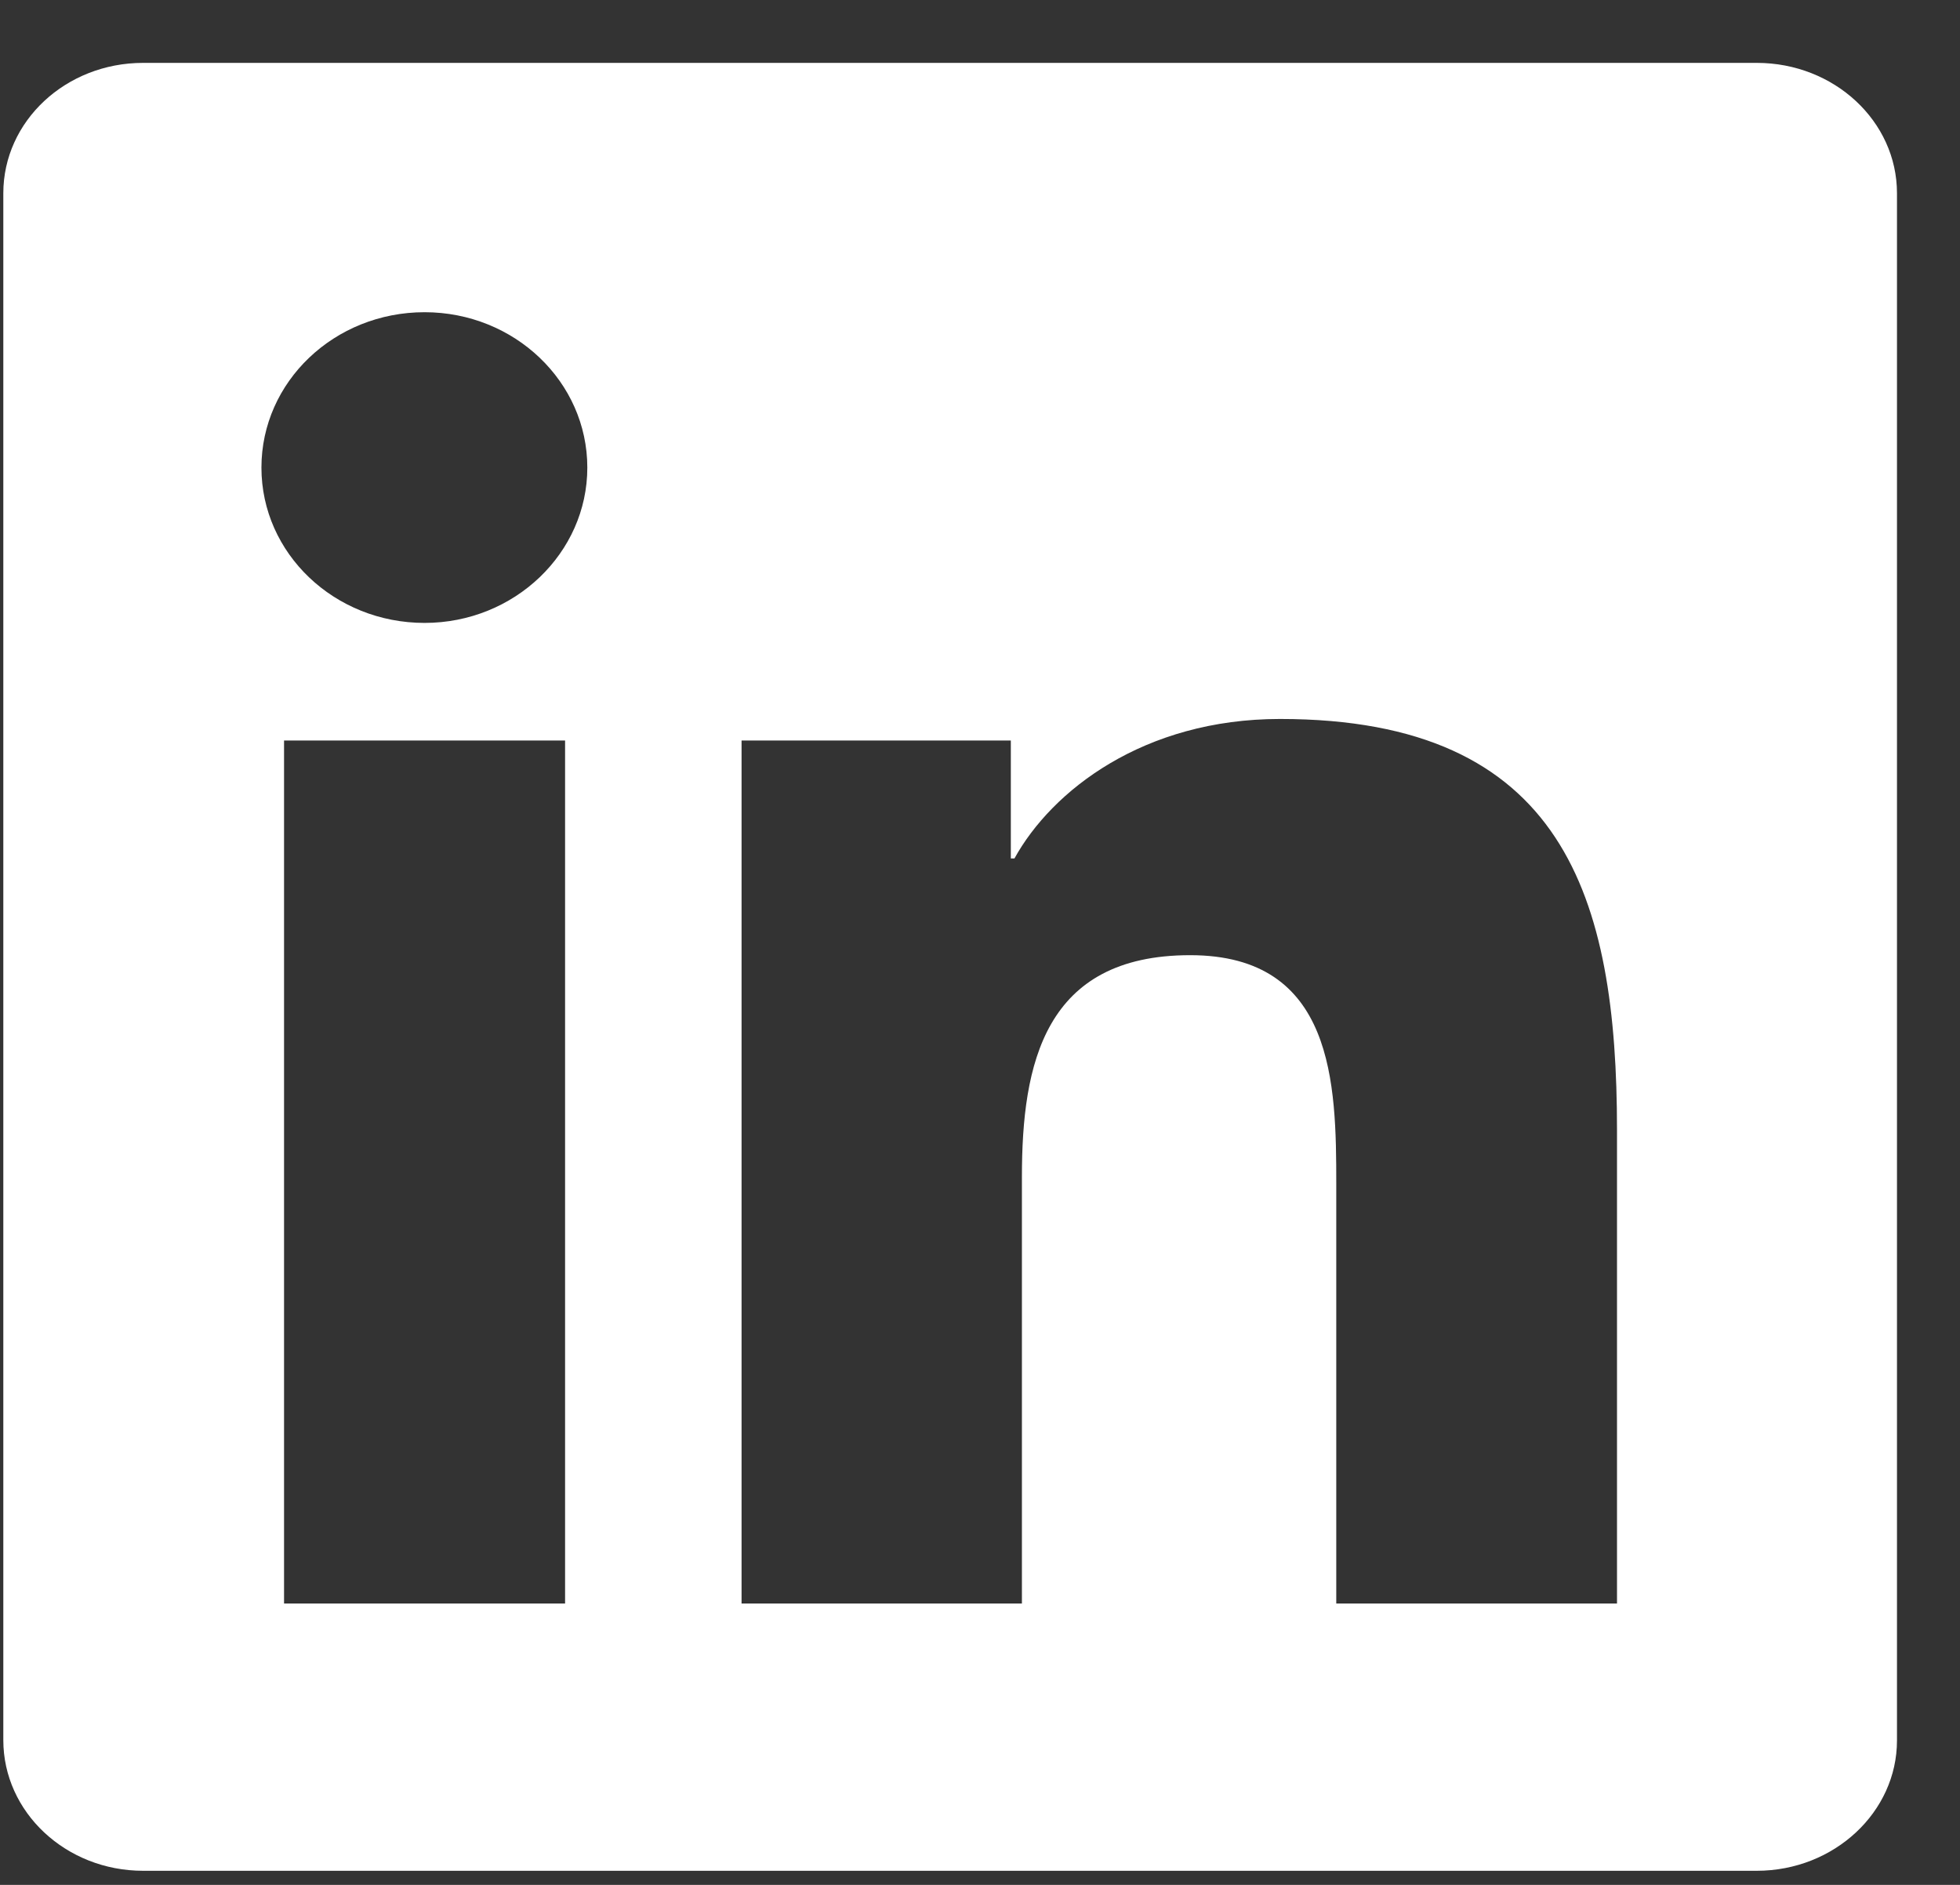 <svg width="26" height="25" viewBox="0 0 26 25" fill="none" xmlns="http://www.w3.org/2000/svg">
<rect x="0" y="0" width="26" height="25" fill="#333333" stroke="none"/>
<g clip-path="url(#clip0_1_695)">
<path d="M23.304 0.834H1.898C0.873 0.834 0.044 1.607 0.044 2.563V23.08C0.044 24.035 0.873 24.813 1.898 24.813H23.304C24.33 24.813 25.164 24.035 25.164 23.085V2.563C25.164 1.607 24.33 0.834 23.304 0.834ZM7.496 21.268H3.768V9.822H7.496V21.268ZM5.632 8.262C4.435 8.262 3.468 7.34 3.468 6.202C3.468 5.063 4.435 4.141 5.632 4.141C6.824 4.141 7.791 5.063 7.791 6.202C7.791 7.335 6.824 8.262 5.632 8.262ZM21.45 21.268H17.726V15.704C17.726 14.379 17.701 12.669 15.788 12.669C13.85 12.669 13.556 14.116 13.556 15.61V21.268H9.837V9.822H13.409V11.386H13.457C13.953 10.487 15.17 9.536 16.98 9.536C20.753 9.536 21.45 11.906 21.45 14.987V21.268Z" fill="white"/>
</g>
<defs>
<clipPath id="clip0_1_695">
<rect width="25.12" height="23.978" fill="white" transform="translate(0.044 0.834)"/>
</clipPath>
</defs>
</svg>
